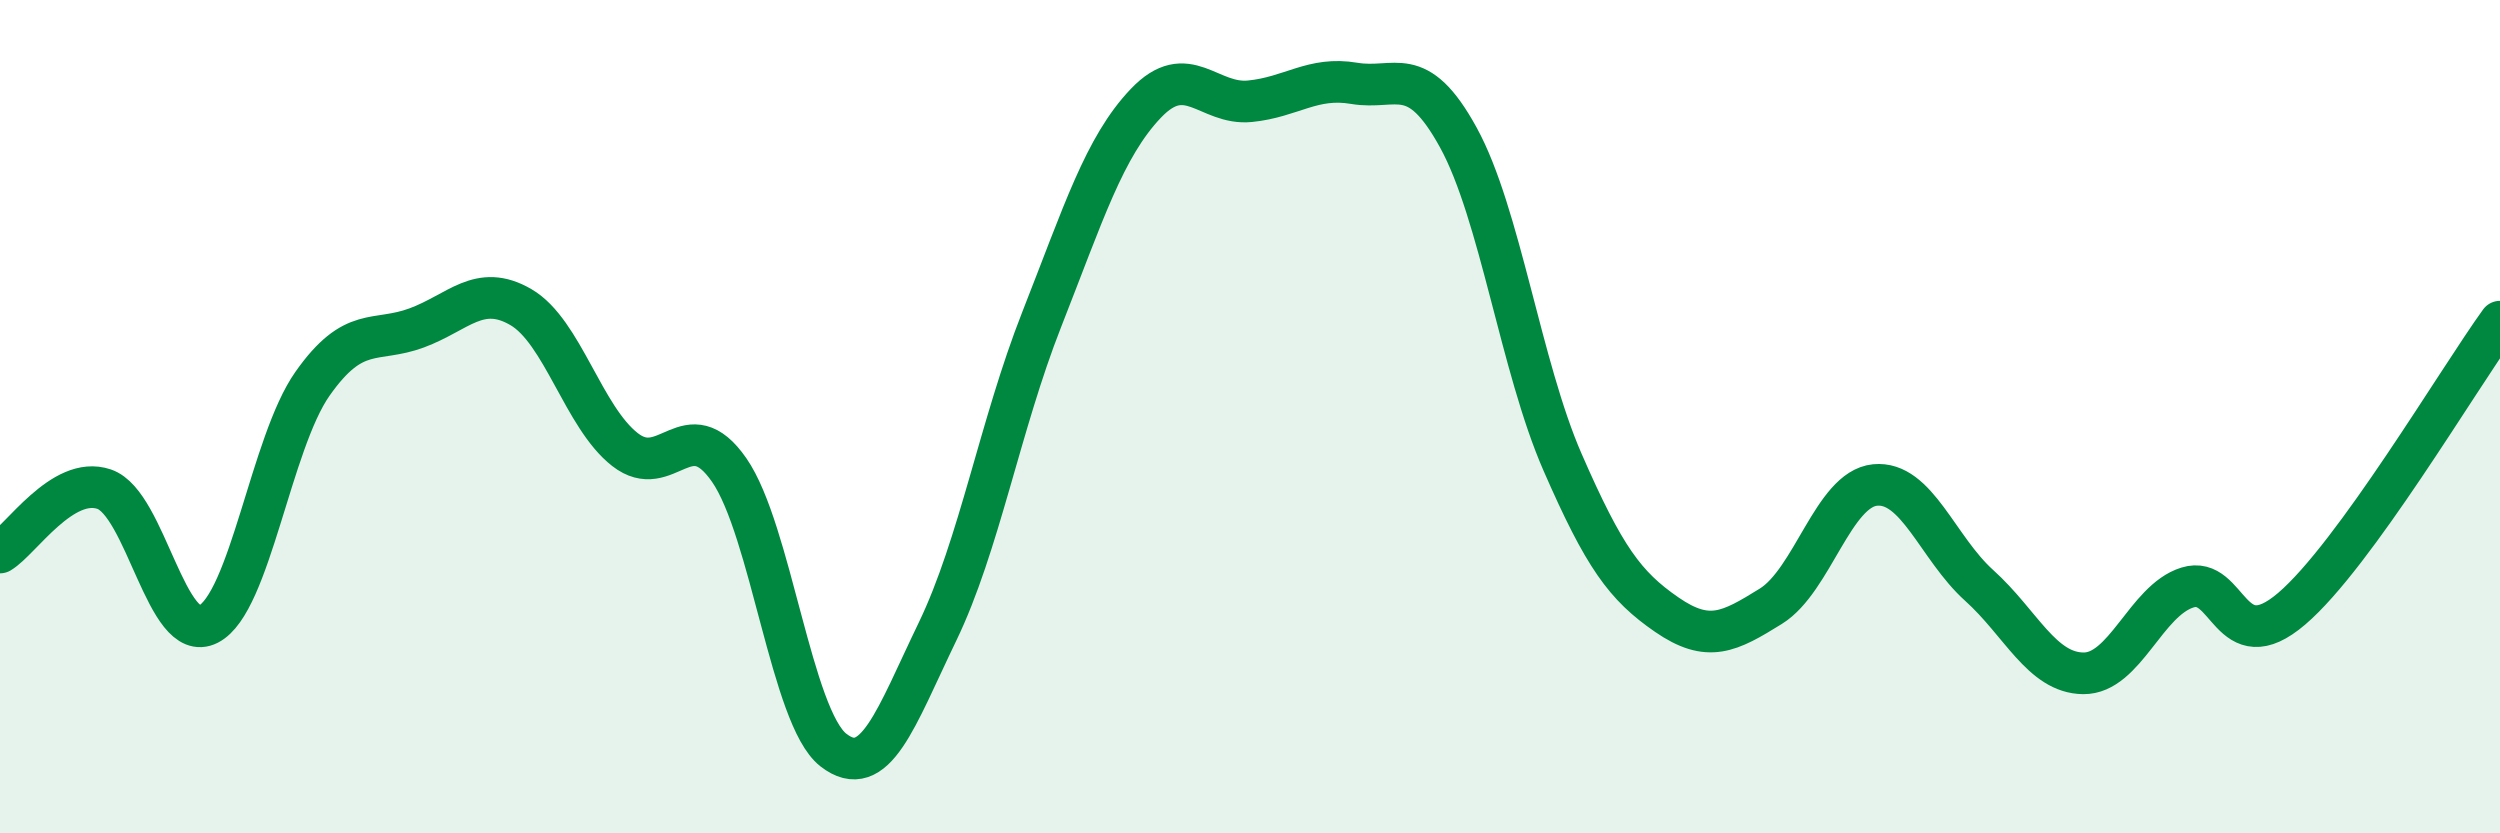 
    <svg width="60" height="20" viewBox="0 0 60 20" xmlns="http://www.w3.org/2000/svg">
      <path
        d="M 0,13.26 C 0.5,12.96 1.5,11.4 2.5,11.74 C 3.5,12.08 4,15.49 5,14.98 C 6,14.47 6.5,10.63 7.5,9.21 C 8.5,7.79 9,8.24 10,7.87 C 11,7.5 11.5,6.79 12.5,7.37 C 13.5,7.95 14,10.01 15,10.79 C 16,11.57 16.5,9.84 17.5,11.28 C 18.5,12.72 19,17.22 20,18 C 21,18.78 21.5,17.23 22.5,15.16 C 23.5,13.09 24,10.21 25,7.67 C 26,5.13 26.5,3.53 27.5,2.48 C 28.5,1.43 29,2.53 30,2.43 C 31,2.33 31.5,1.83 32.5,2 C 33.5,2.17 34,1.48 35,3.3 C 36,5.12 36.5,8.8 37.5,11.09 C 38.5,13.38 39,14.06 40,14.75 C 41,15.44 41.5,15.17 42.5,14.55 C 43.5,13.93 44,11.74 45,11.64 C 46,11.54 46.5,13.15 47.5,14.05 C 48.5,14.95 49,16.15 50,16.16 C 51,16.17 51.5,14.41 52.5,14.1 C 53.5,13.79 53.5,15.89 55,14.61 C 56.5,13.33 59,9.1 60,7.72L60 20L0 20Z"
        fill="#008740"
        opacity="0.1"
        stroke-linecap="round"
        stroke-linejoin="round"
      />
      <path
        d="M 0,13.26 C 0.5,12.96 1.5,11.4 2.5,11.74 C 3.5,12.08 4,15.49 5,14.98 C 6,14.47 6.5,10.63 7.5,9.21 C 8.5,7.79 9,8.24 10,7.87 C 11,7.5 11.5,6.79 12.5,7.37 C 13.5,7.95 14,10.01 15,10.79 C 16,11.57 16.5,9.84 17.5,11.28 C 18.5,12.72 19,17.22 20,18 C 21,18.78 21.5,17.23 22.5,15.16 C 23.5,13.09 24,10.21 25,7.67 C 26,5.13 26.5,3.53 27.5,2.48 C 28.5,1.43 29,2.53 30,2.43 C 31,2.33 31.5,1.83 32.5,2 C 33.5,2.17 34,1.48 35,3.3 C 36,5.12 36.5,8.8 37.5,11.09 C 38.5,13.38 39,14.06 40,14.75 C 41,15.44 41.5,15.17 42.5,14.55 C 43.5,13.93 44,11.74 45,11.64 C 46,11.54 46.5,13.15 47.5,14.05 C 48.5,14.95 49,16.15 50,16.16 C 51,16.17 51.5,14.41 52.5,14.1 C 53.5,13.79 53.5,15.89 55,14.61 C 56.5,13.33 59,9.1 60,7.72"
        stroke="#008740"
        stroke-width="1"
        fill="none"
        stroke-linecap="round"
        stroke-linejoin="round"
      />
    </svg>
  
